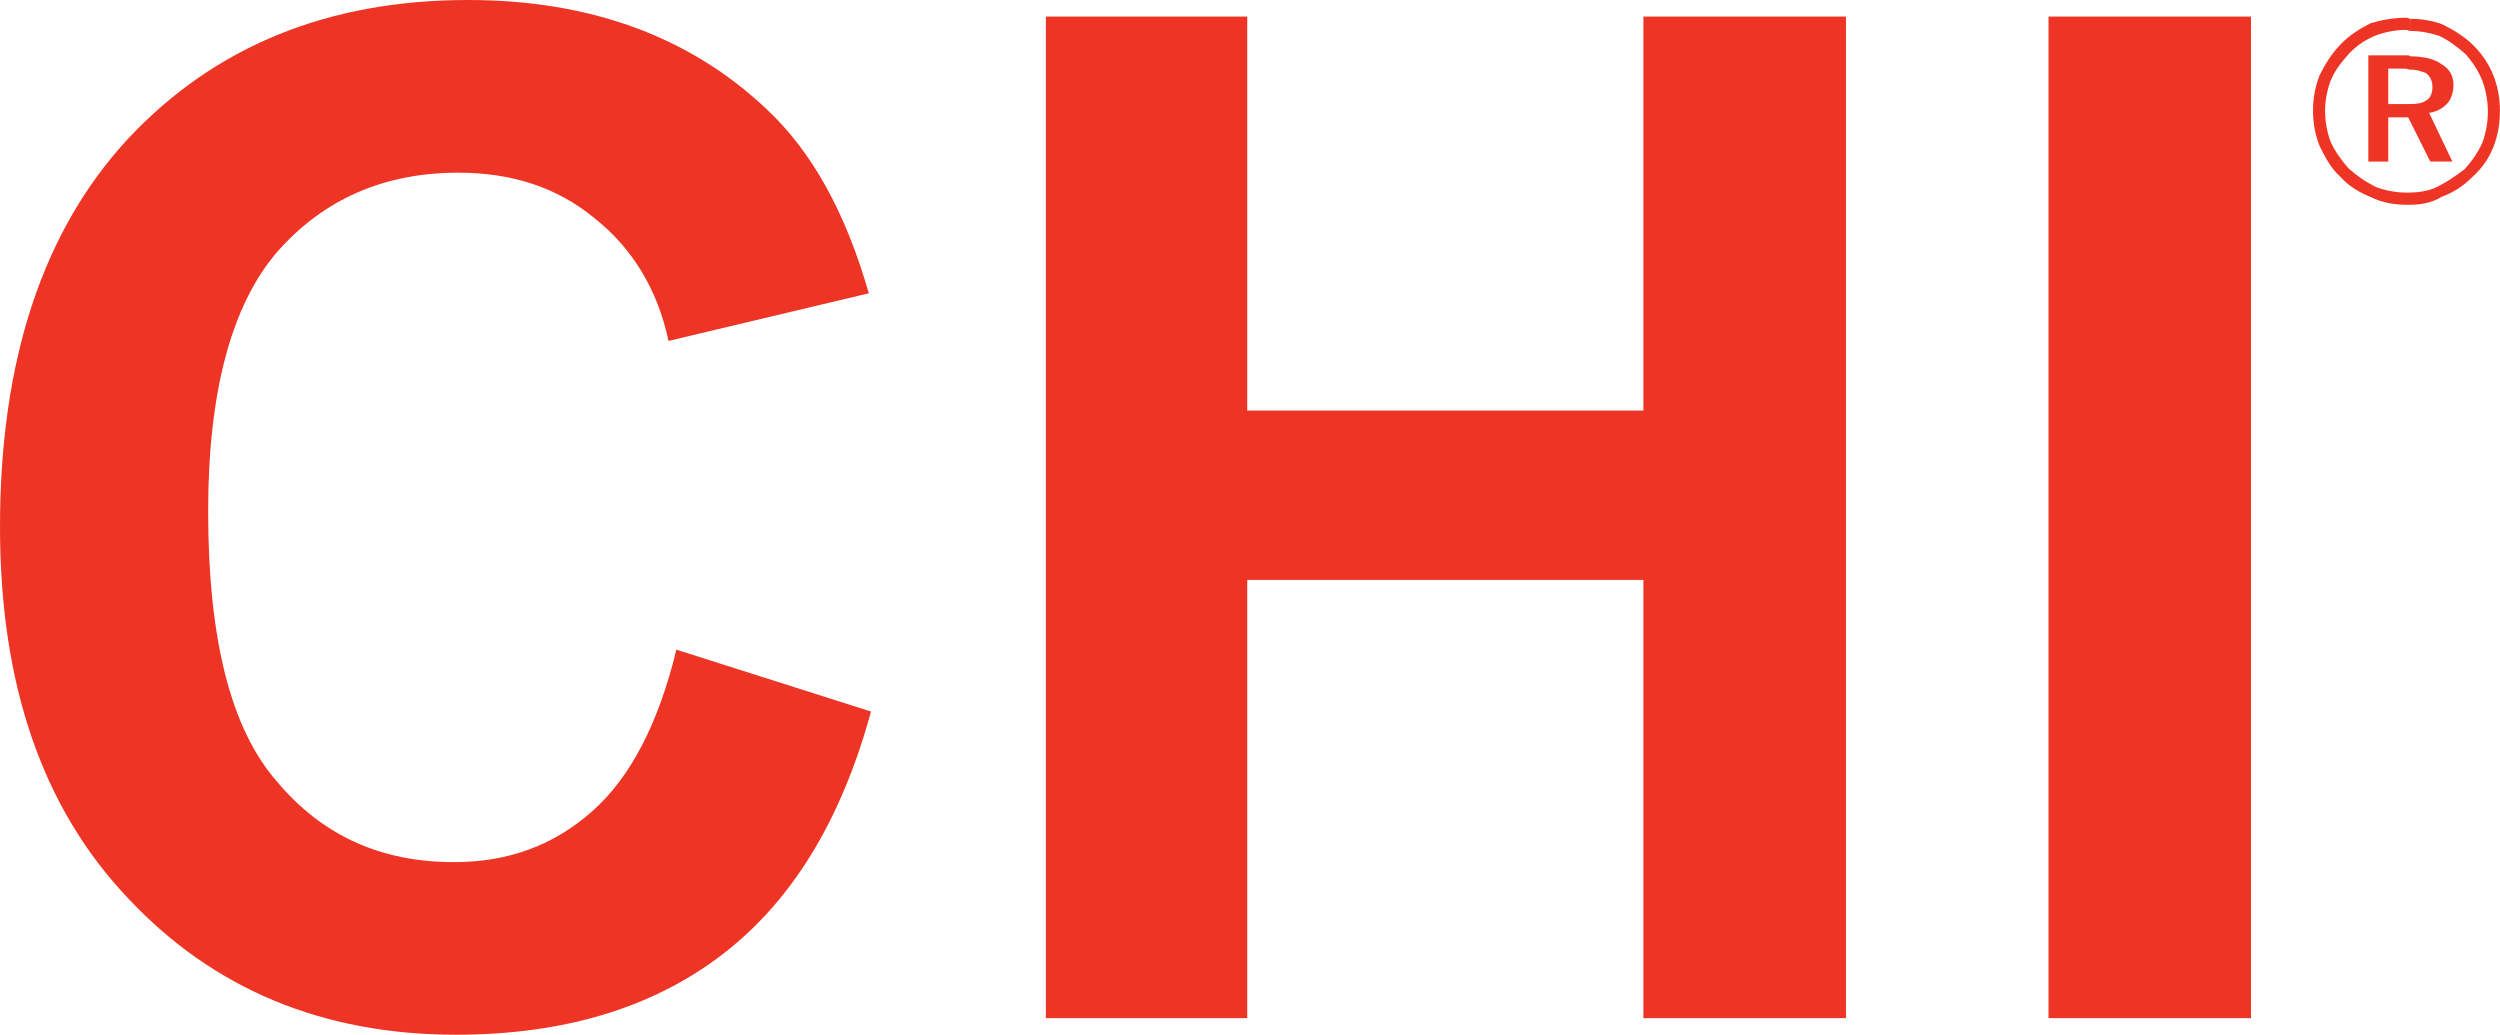 <?xml version="1.0" encoding="UTF-8"?>
<svg id="Layer_1" data-name="Layer 1" xmlns="http://www.w3.org/2000/svg" viewBox="0 0 321.27 132.97">
  <defs>
    <style>
      .cls-1 {
        fill: #ee3424;
        fill-rule: evenodd;
      }
    </style>
  </defs>
  <path class="cls-1" d="M86.9,83.48l25.03,7.96c-3.84,14.08-10.24,24.46-19.2,31.29-8.96,6.83-20.34,10.24-34.13,10.24-17.07,0-31.15-5.83-42.1-17.49C5.4,103.82,0,87.89,0,67.7,0,46.22,5.55,29.58,16.5,17.78,27.59,5.97,42.1,0,60.16,0c15.64,0,28.44,4.69,38.26,13.94,5.97,5.55,10.24,13.37,13.23,23.75l-25.74,6.12c-1.42-6.68-4.69-11.95-9.53-15.79-4.84-3.98-10.67-5.83-17.49-5.83-9.53,0-17.35,3.41-23.32,10.24-5.83,6.83-8.82,17.92-8.82,33.28,0,16.21,2.84,27.88,8.82,34.7,5.83,6.97,13.37,10.38,22.76,10.38,6.97,0,12.8-2.13,17.78-6.54,4.98-4.41,8.53-11.38,10.81-20.76h0Z"/>
  <polygon class="cls-1" points="134.4 130.84 134.4 2.13 160.28 2.13 160.28 52.76 211.19 52.76 211.19 2.13 237.22 2.13 237.22 130.84 211.19 130.84 211.19 74.52 160.28 74.52 160.28 130.84 134.4 130.84 134.4 130.84"/>
  <polygon class="cls-1" points="263.25 130.84 263.25 2.13 289.27 2.13 289.27 130.84 263.25 130.84 263.25 130.84"/>
  <path class="cls-1" d="M309.75,13.37c1,0,1.56-.14,1.99-.43.57-.28.85-1,.85-1.71,0-.85-.28-1.42-.85-1.85-.43-.14-1-.43-1.99-.43v-1.71c1.85,0,3.27.43,3.98,1,1,.57,1.56,1.42,1.56,2.7,0,.85-.28,1.85-.85,2.42-.57.57-1.28,1-2.28,1.14l2.99,6.26h-2.84l-2.56-5.12v-2.28h0ZM309.75,26.31c1.42,0,2.84-.28,3.98-1,1.56-.57,2.84-1.42,3.98-2.56,1.28-1.14,2.13-2.42,2.7-3.84.57-1.42.85-2.99.85-4.69,0-1.56-.28-3.13-.85-4.55-.57-1.42-1.42-2.7-2.56-3.84-1.14-1.14-2.56-1.99-3.98-2.7-1.14-.43-2.56-.71-4.12-.71v1.56c1.42,0,2.56.28,3.56.57,1.28.57,2.42,1.42,3.56,2.42.85,1,1.56,1.99,2.13,3.41.43,1.14.71,2.56.71,3.98s-.28,2.84-.71,3.98c-.57,1.28-1.28,2.28-2.28,3.41-1.14.85-2.13,1.56-3.56,2.28-.85.43-2.13.71-3.41.71v1.56h0ZM309.04,8.82h-2.13v4.55h2.84v2.28l-.28-.57h-2.56v5.69h-2.56V7.11h5.12c.14,0,.28.14.28.14v1.71c-.14,0-.43-.14-.71-.14h0ZM309.75,2.42c-.14,0-.28-.14-.57-.14-1.56,0-3.13.28-4.55.71-1.42.71-2.7,1.56-3.7,2.56-1.28,1.28-2.13,2.7-2.84,4.12-.57,1.42-.85,2.99-.85,4.55s.28,3.13.85,4.55c.71,1.42,1.42,2.84,2.7,3.98,1,1.14,2.42,1.99,3.84,2.56,1.42.71,2.99,1,4.55,1h.57v-1.56h-.57c-1.28,0-2.7-.28-3.84-.71-1.42-.71-2.42-1.42-3.56-2.42-.85-1-1.71-2.13-2.28-3.41-.43-1.14-.71-2.56-.71-3.98,0-1.28.28-2.7.71-3.84.57-1.42,1.42-2.42,2.42-3.56,1-1,1.99-1.71,3.41-2.28,1.14-.43,2.56-.71,3.84-.71.28,0,.43.14.57.14v-1.56h0Z"/>
</svg>